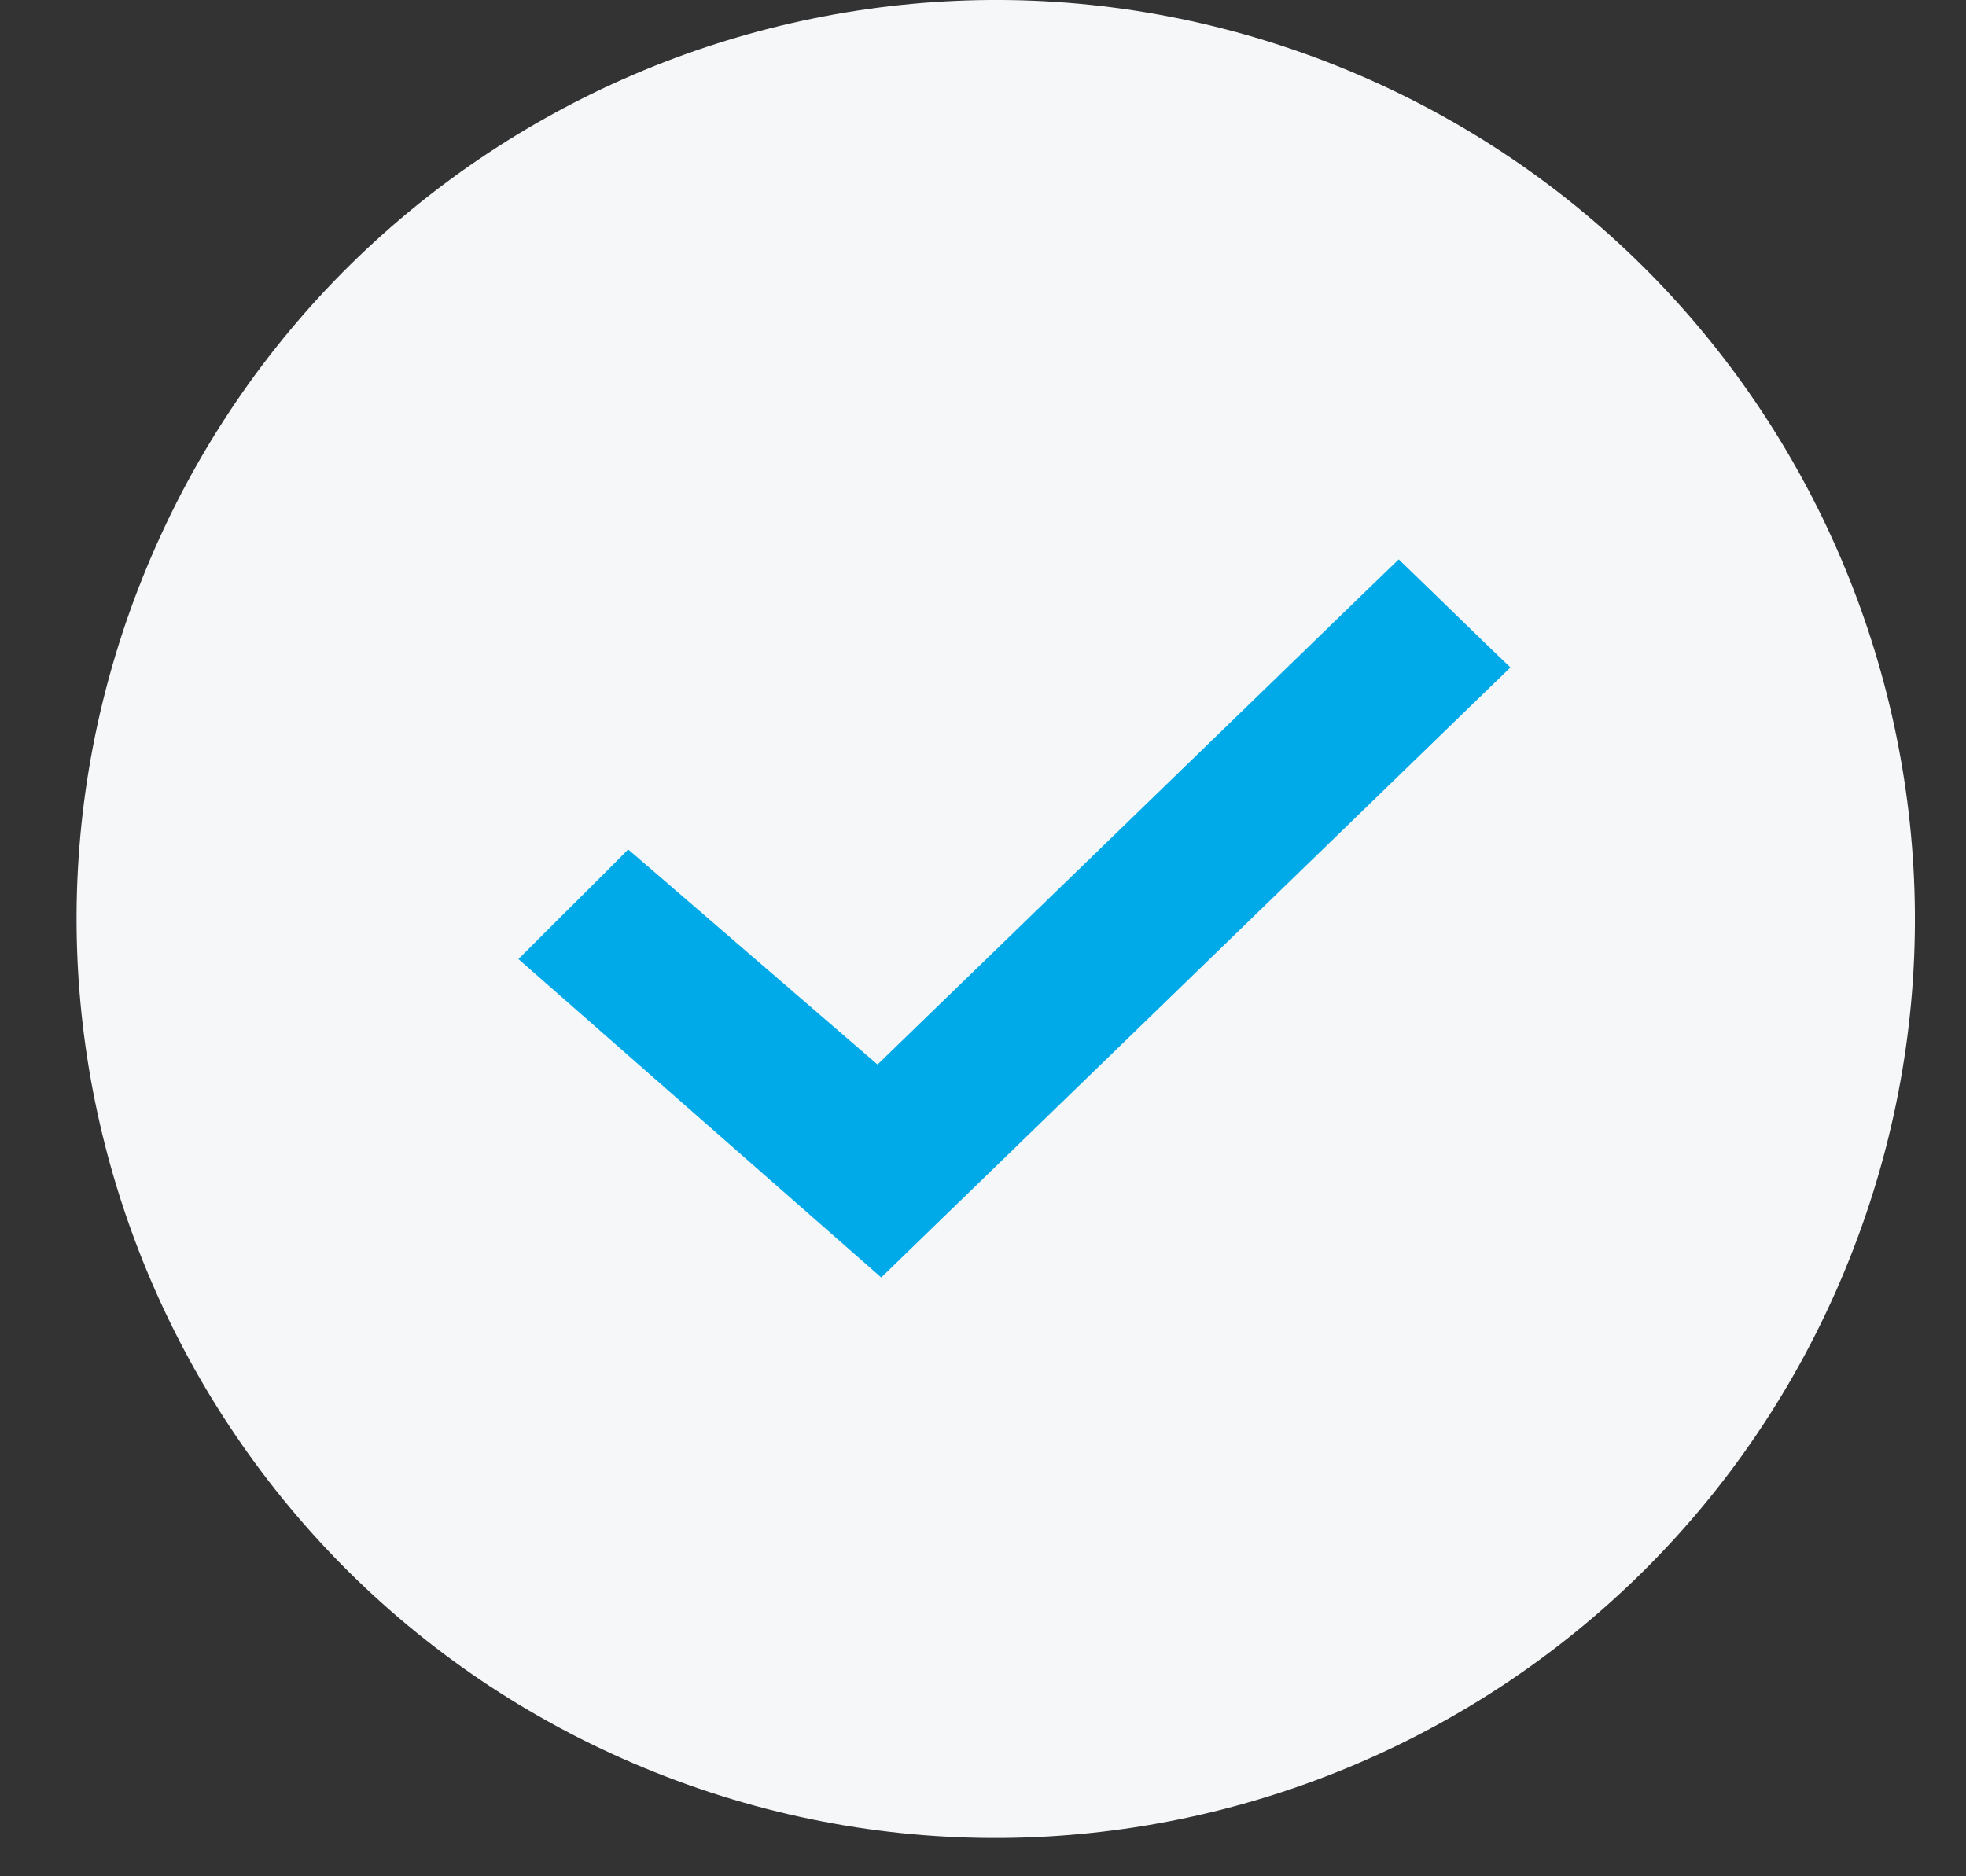 <?xml version="1.0" encoding="UTF-8"?> <svg xmlns="http://www.w3.org/2000/svg" width="22" height="21" viewBox="0 0 22 21" fill="none"><rect x="0" y="0" width="22" height="21" fill="#333333" stroke="none"/> <path d="M20.643 14.221C22.816 8.974 20.325 2.959 15.078 0.785C9.831 -1.388 3.816 1.104 1.642 6.351C-0.531 11.598 1.961 17.613 7.207 19.786C12.454 21.959 18.47 19.468 20.643 14.221Z" fill="#F6F7F8"></path> <path d="M9.705 13.875L9.854 14.006L9.996 13.868L16.434 7.625L16.593 7.471L16.434 7.318L15.801 6.703L15.652 6.559L15.503 6.703L9.828 12.205L7.192 9.93L7.041 9.8L6.901 9.941L6.277 10.562L6.115 10.724L6.287 10.875L9.705 13.875Z" fill="#00A9E7" stroke="#00A9E7" stroke-width="0.429"></path> </svg> 